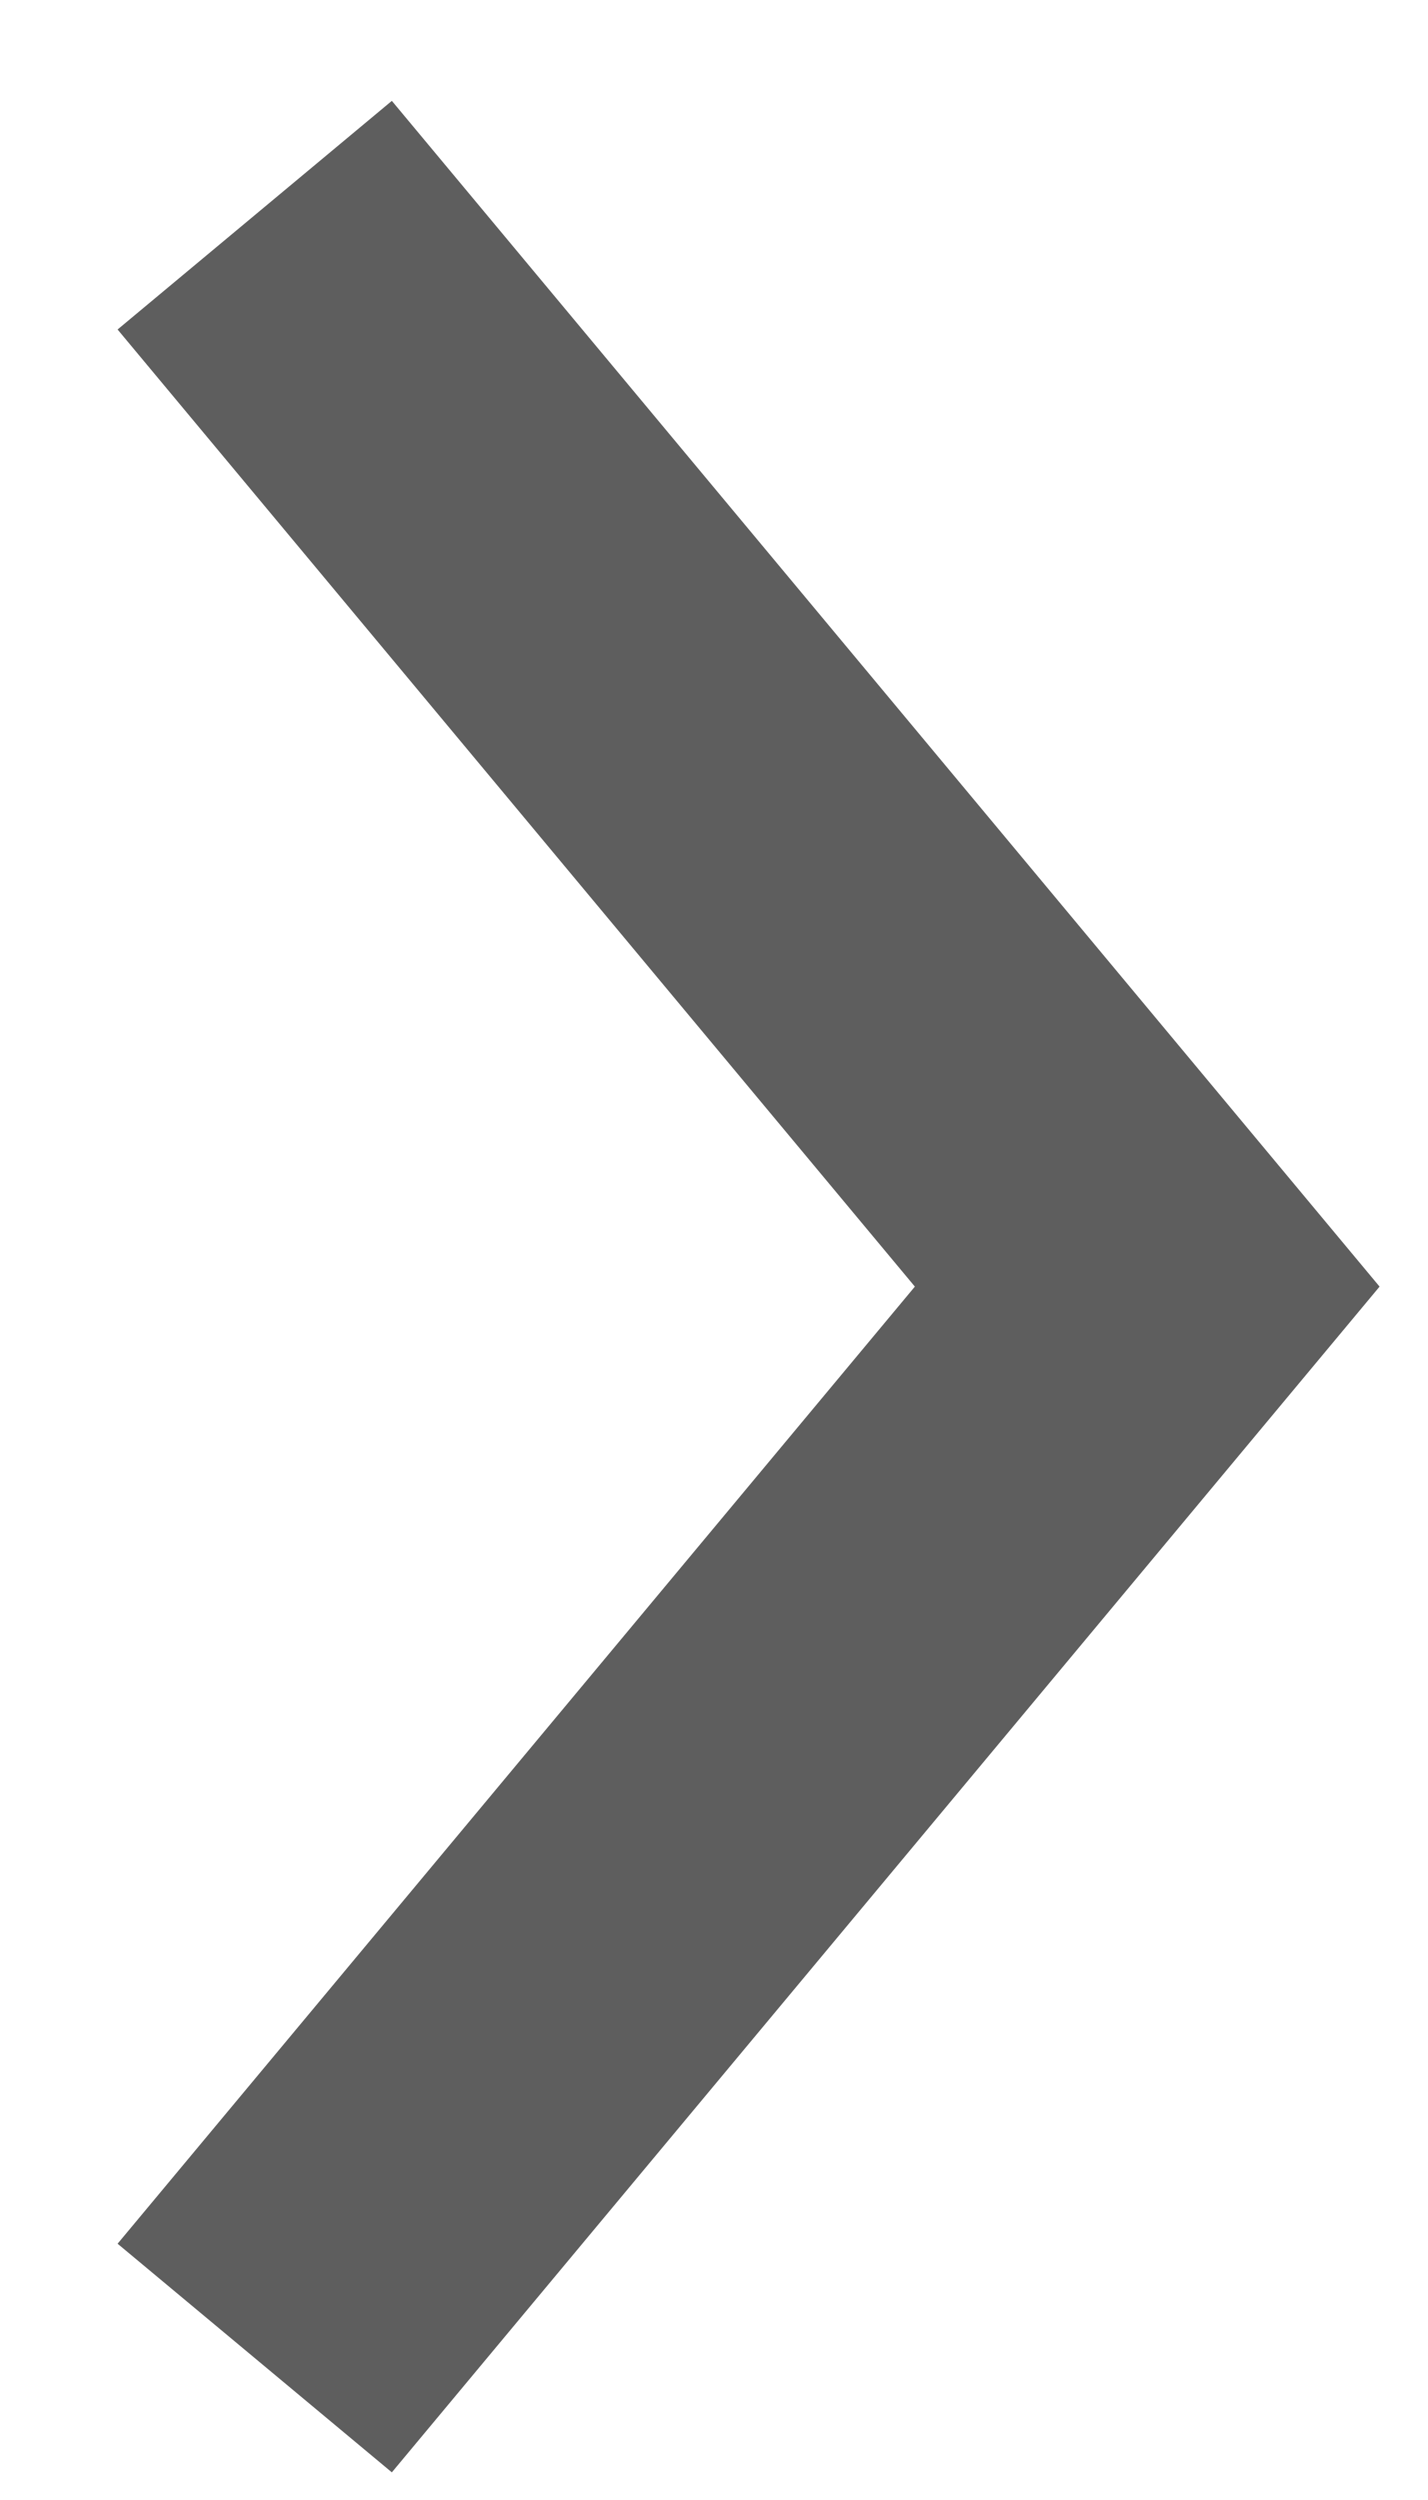 <?xml version="1.0" encoding="UTF-8"?>
<svg width="8px" height="14px" viewBox="0 0 8 14" version="1.1" xmlns="http://www.w3.org/2000/svg" xmlns:xlink="http://www.w3.org/1999/xlink">
    <title>Path Copy 5</title>
    <g id="Option-1" stroke="none" stroke-width="1" fill="none" fill-rule="evenodd">
        <g id="Generic-Down" transform="translate(-258, -382)" stroke="#5E5E5E" stroke-width="2">
            <polyline id="Path-Copy-5" transform="translate(261.927, 389.205) rotate(-90) translate(-261.927, -389.205) " points="255.927 386.705 261.927 391.705 267.927 386.705"></polyline>
        </g>
    </g>
</svg>